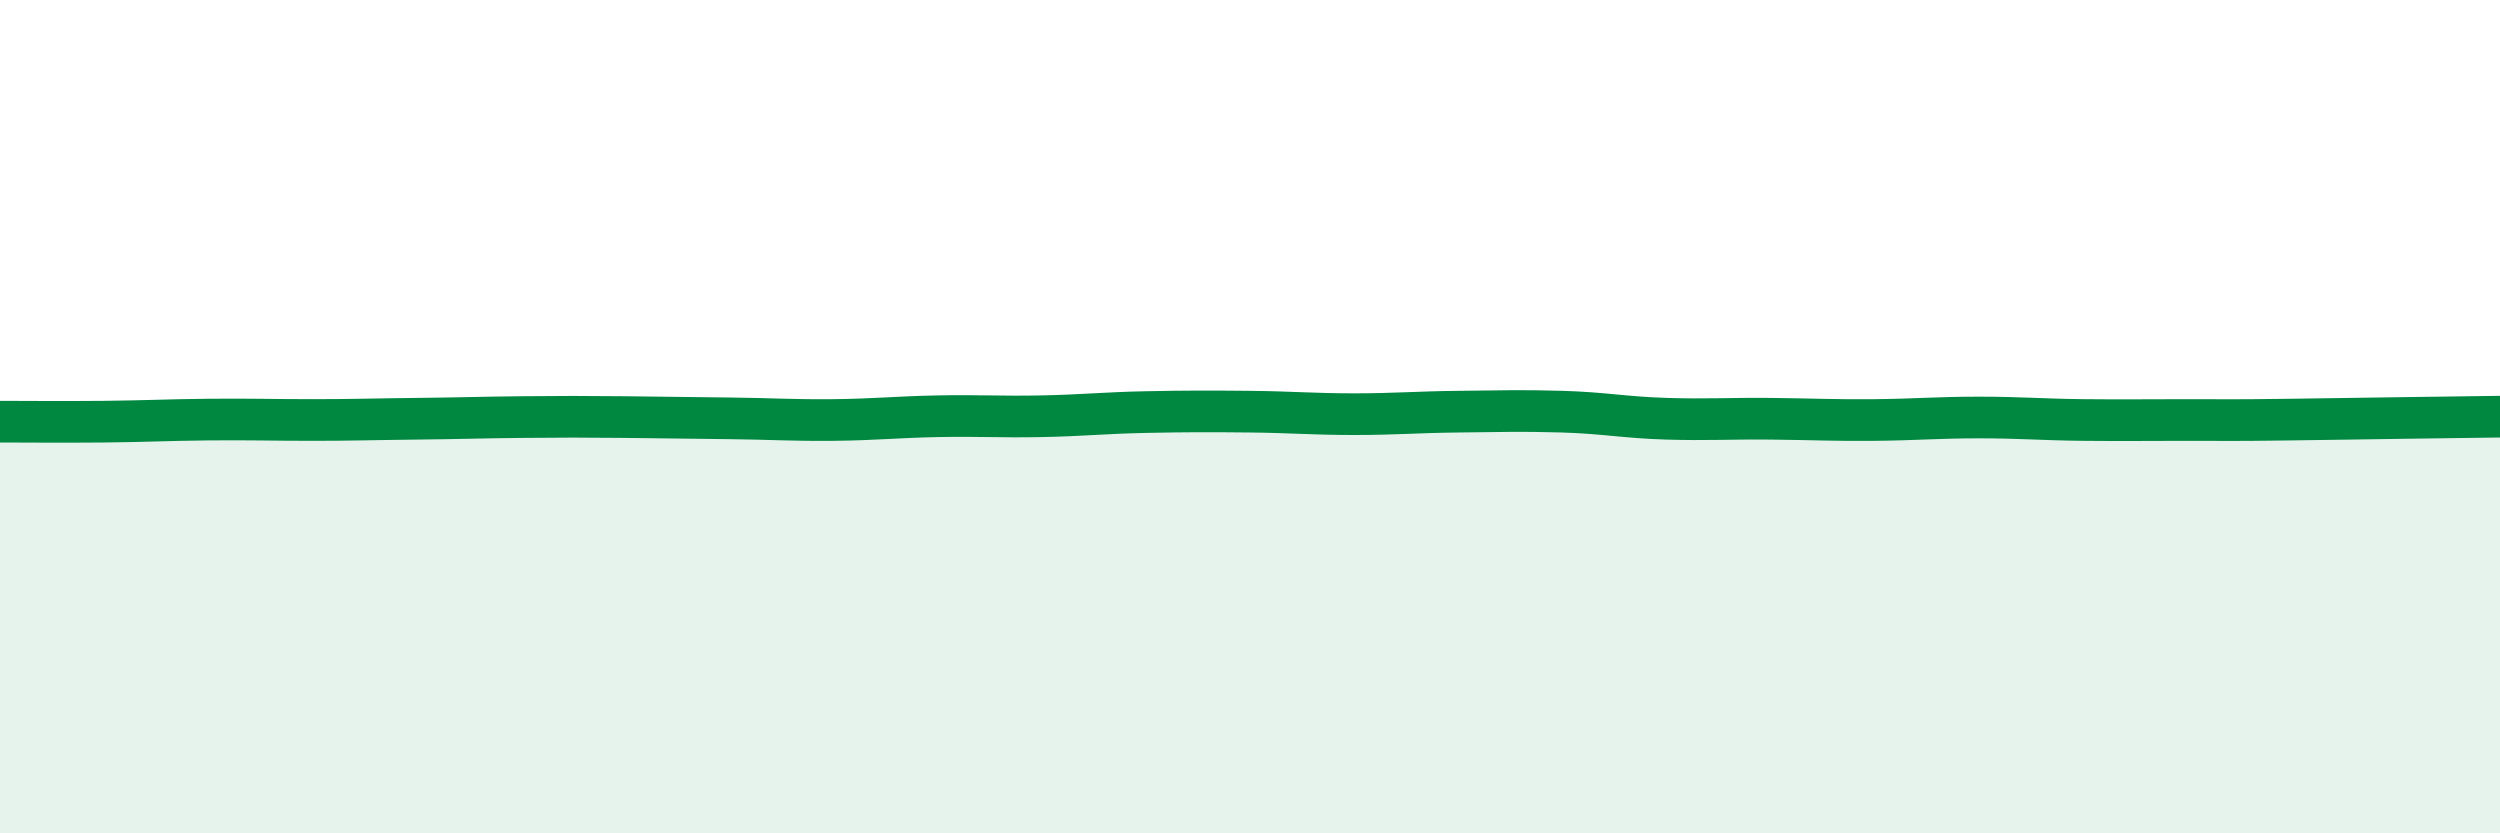 
    <svg width="60" height="20" viewBox="0 0 60 20" xmlns="http://www.w3.org/2000/svg">
      <path
        d="M 0,10.12 C 0.5,10.12 1.5,10.13 2.5,10.12 C 3.5,10.11 4,10.08 5,10.07 C 6,10.06 6.5,10.08 7.5,10.08 C 8.5,10.08 9,10.06 10,10.05 C 11,10.04 11.5,10.02 12.5,10.01 C 13.5,10 14,10 15,10.01 C 16,10.02 16.5,10.03 17.5,10.04 C 18.5,10.05 19,10.09 20,10.08 C 21,10.07 21.5,10.01 22.5,9.99 C 23.5,9.97 24,10.01 25,9.99 C 26,9.97 26.5,9.91 27.5,9.89 C 28.5,9.87 29,9.87 30,9.88 C 31,9.89 31.5,9.94 32.5,9.94 C 33.5,9.94 34,9.89 35,9.88 C 36,9.87 36.5,9.85 37.5,9.88 C 38.5,9.91 39,10.02 40,10.05 C 41,10.08 41.5,10.04 42.5,10.05 C 43.5,10.06 44,10.09 45,10.08 C 46,10.07 46.5,10.02 47.5,10.02 C 48.5,10.02 49,10.07 50,10.08 C 51,10.09 51.5,10.08 52.5,10.08 C 53.5,10.08 53.5,10.09 55,10.07 C 56.5,10.05 59,10.01 60,10L60 20L0 20Z"
        fill="#008740"
        opacity="0.1"
        stroke-linecap="round"
        stroke-linejoin="round"
      />
      <path
        d="M 0,10.12 C 0.5,10.12 1.5,10.13 2.5,10.12 C 3.5,10.11 4,10.08 5,10.07 C 6,10.06 6.5,10.08 7.5,10.08 C 8.5,10.08 9,10.06 10,10.05 C 11,10.04 11.5,10.02 12.5,10.01 C 13.5,10 14,10 15,10.01 C 16,10.02 16.5,10.03 17.5,10.04 C 18.5,10.05 19,10.09 20,10.08 C 21,10.07 21.5,10.01 22.5,9.99 C 23.5,9.97 24,10.01 25,9.99 C 26,9.97 26.5,9.91 27.5,9.89 C 28.5,9.87 29,9.87 30,9.88 C 31,9.89 31.5,9.94 32.5,9.94 C 33.5,9.94 34,9.89 35,9.88 C 36,9.87 36.5,9.85 37.5,9.88 C 38.5,9.91 39,10.02 40,10.05 C 41,10.08 41.5,10.04 42.5,10.05 C 43.5,10.06 44,10.09 45,10.08 C 46,10.07 46.5,10.02 47.5,10.02 C 48.5,10.02 49,10.07 50,10.08 C 51,10.09 51.5,10.08 52.5,10.08 C 53.5,10.08 53.5,10.09 55,10.07 C 56.5,10.05 59,10.01 60,10"
        stroke="#008740"
        stroke-width="1"
        fill="none"
        stroke-linecap="round"
        stroke-linejoin="round"
      />
    </svg>
  